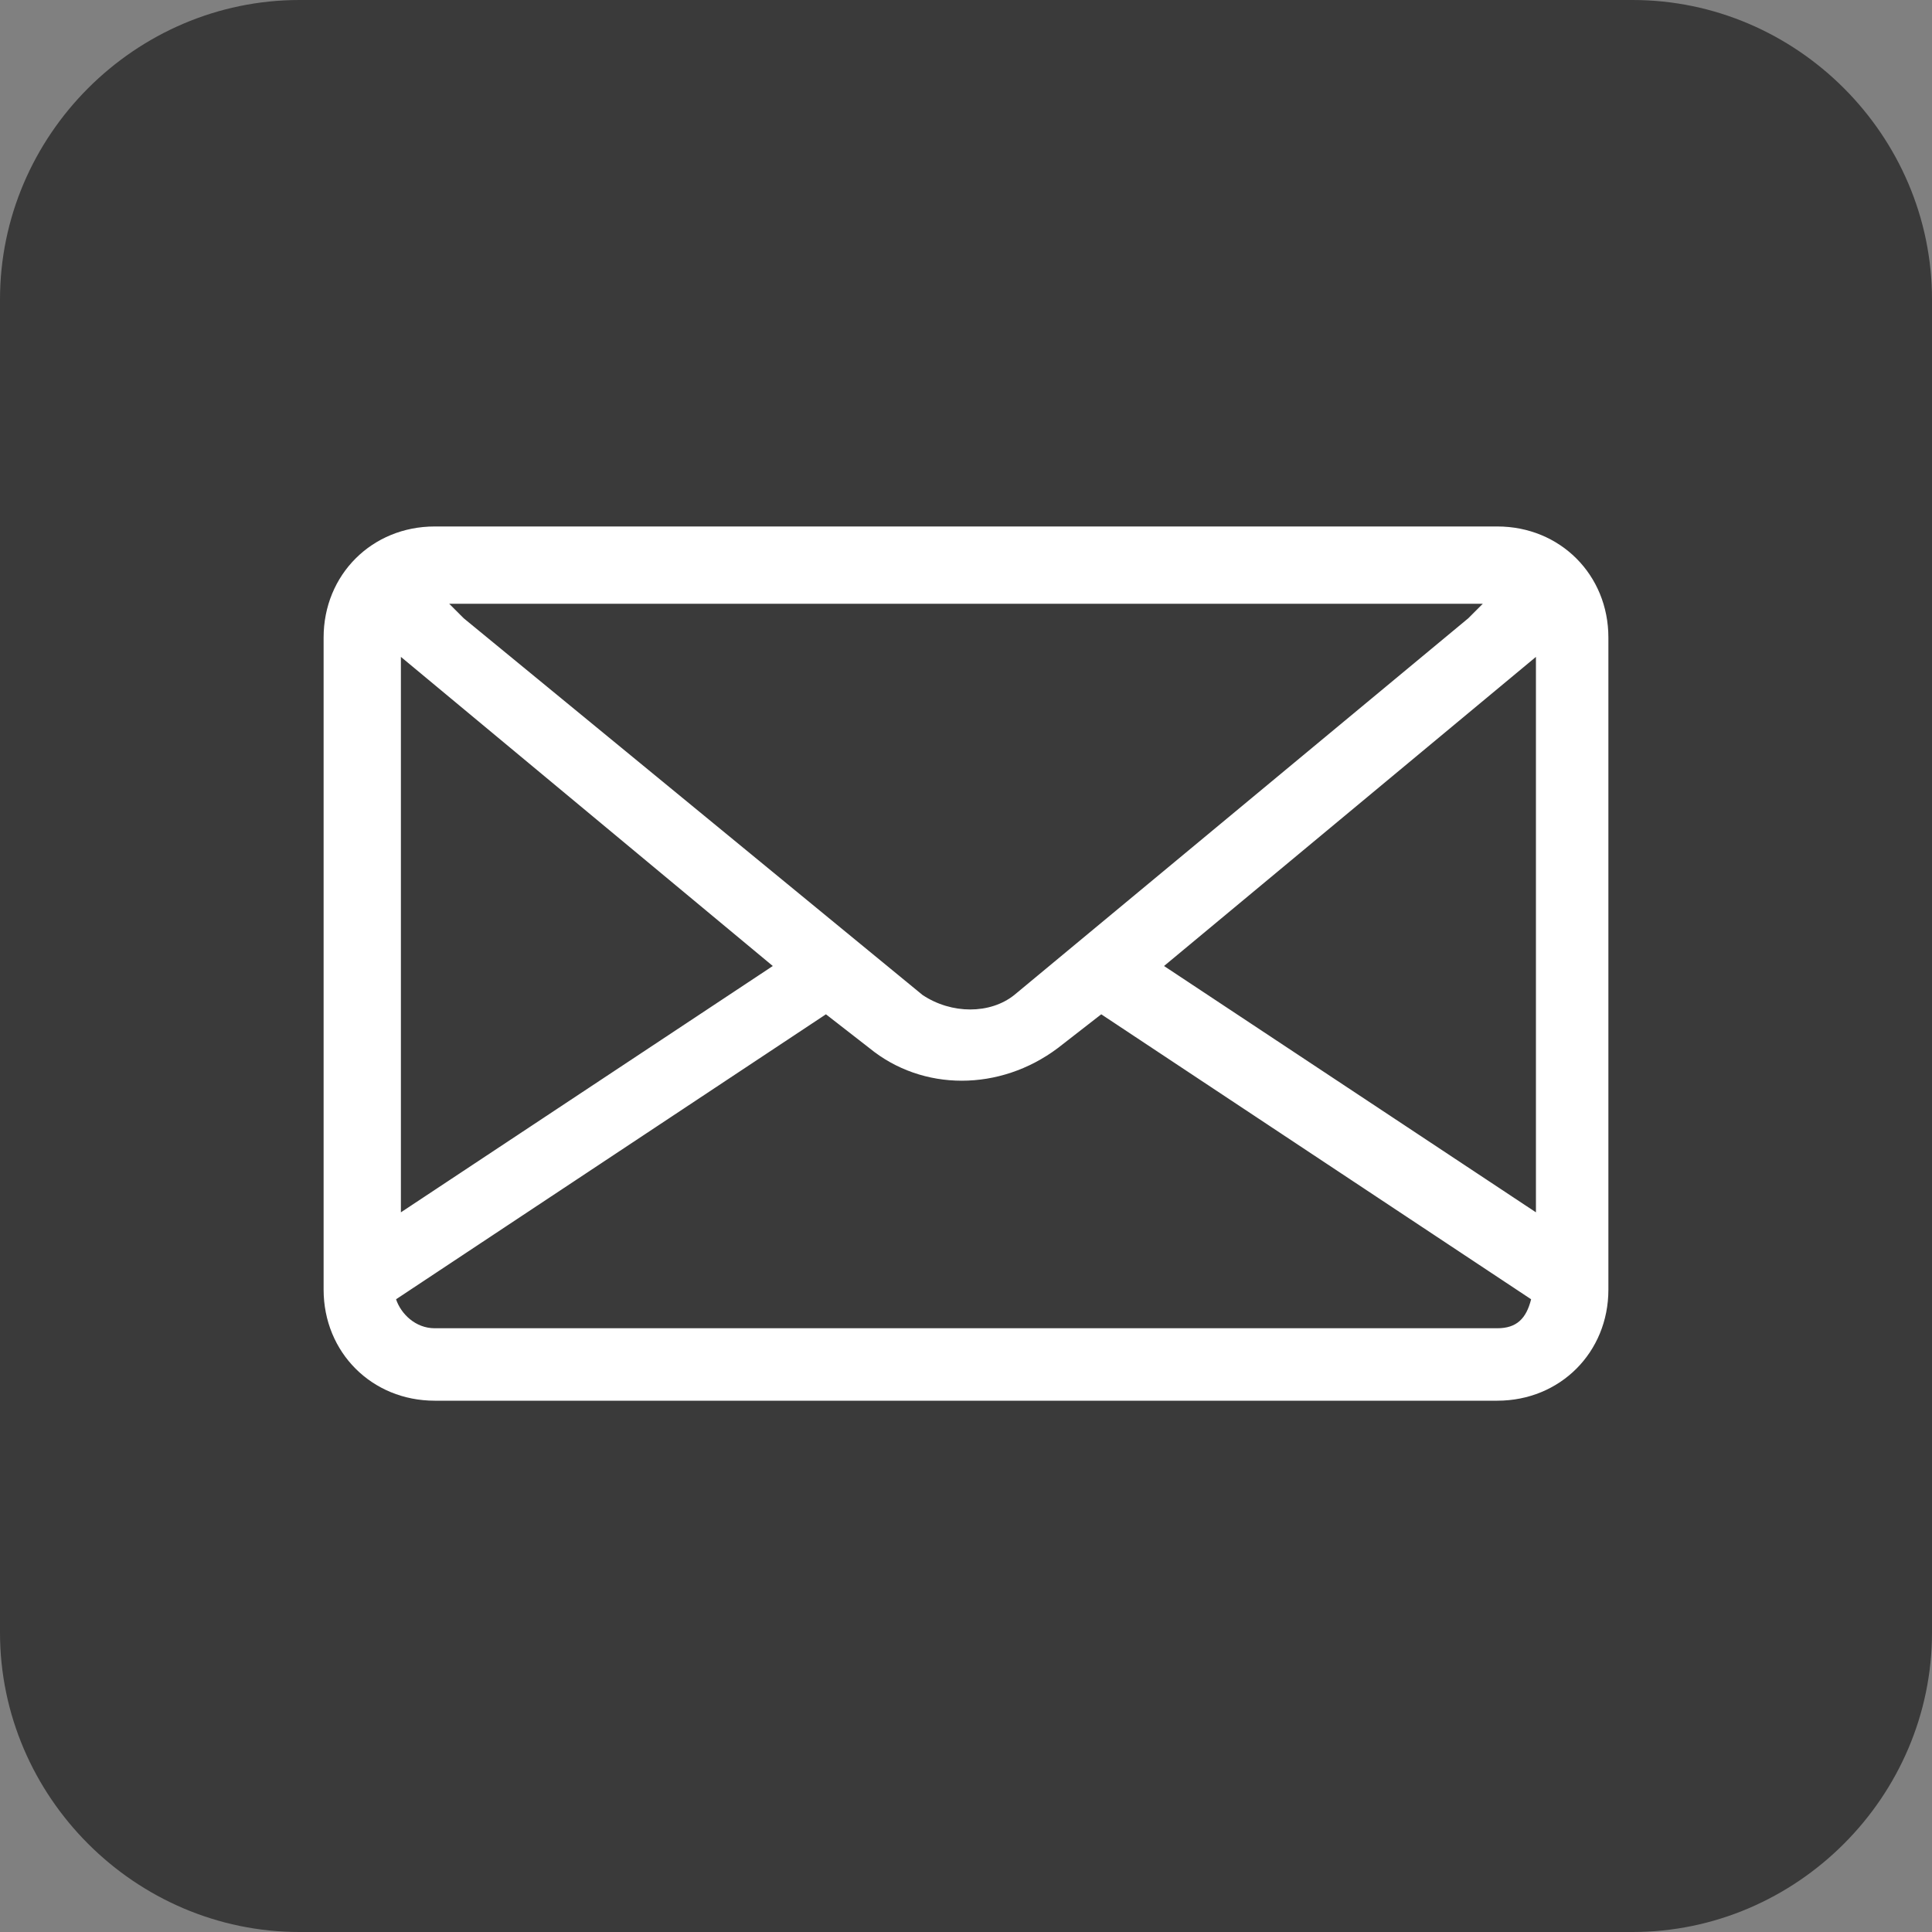 <?xml version="1.0" encoding="utf-8"?>
<!-- Generator: Adobe Illustrator 23.1.0, SVG Export Plug-In . SVG Version: 6.00 Build 0)  -->
<svg version="1.1" id="Capa_1" xmlns="http://www.w3.org/2000/svg" xmlns:xlink="http://www.w3.org/1999/xlink" x="0px" y="0px"
	 viewBox="0 0 40 40" style="enable-background:new 0 0 40 40;" xml:space="preserve">
<rect x="0" y="0" width="40" height="40" fill="#808080" stroke="none"/>
<style type="text/css">
	.st0{fill:#3A3A3A;}
	.st1{fill:#FFFFFF;}
</style>
<title>mail-ico</title>
<path class="st0" d="M6.2,0h27.6C37.2,0,40,2.8,40,6.2v27.6c0,3.4-2.8,6.2-6.2,6.2H6.2C2.8,40,0,37.2,0,33.8V6.2C0,2.8,2.8,0,6.2,0z
	"/>
<path class="st1" d="M31,10.9h-22c-1.3,0-2.3,1-2.3,2.3l0,0v13.5c0,1.3,1,2.3,2.3,2.3l0,0h22c1.3,0,2.3-1,2.3-2.3l0,0V13.2
	C33.3,11.9,32.3,10.9,31,10.9z M30.7,12.5l-0.3,0.3L21,20.6c-0.5,0.4-1.3,0.4-1.9,0l-9.5-7.8l-0.3-0.3L30.7,12.5z M8.3,13.6l7.7,6.4
	l-7.7,5.1L8.3,13.6z M31,27.5h-22c-0.4,0-0.7-0.3-0.8-0.6l8.9-5.9l0.9,0.7c1.1,0.9,2.7,0.9,3.9,0l0.9-0.7l8.9,5.9
	C31.6,27.3,31.4,27.5,31,27.5z M31.8,25.1L24.1,20l7.7-6.4L31.8,25.1z"/>
</svg>
